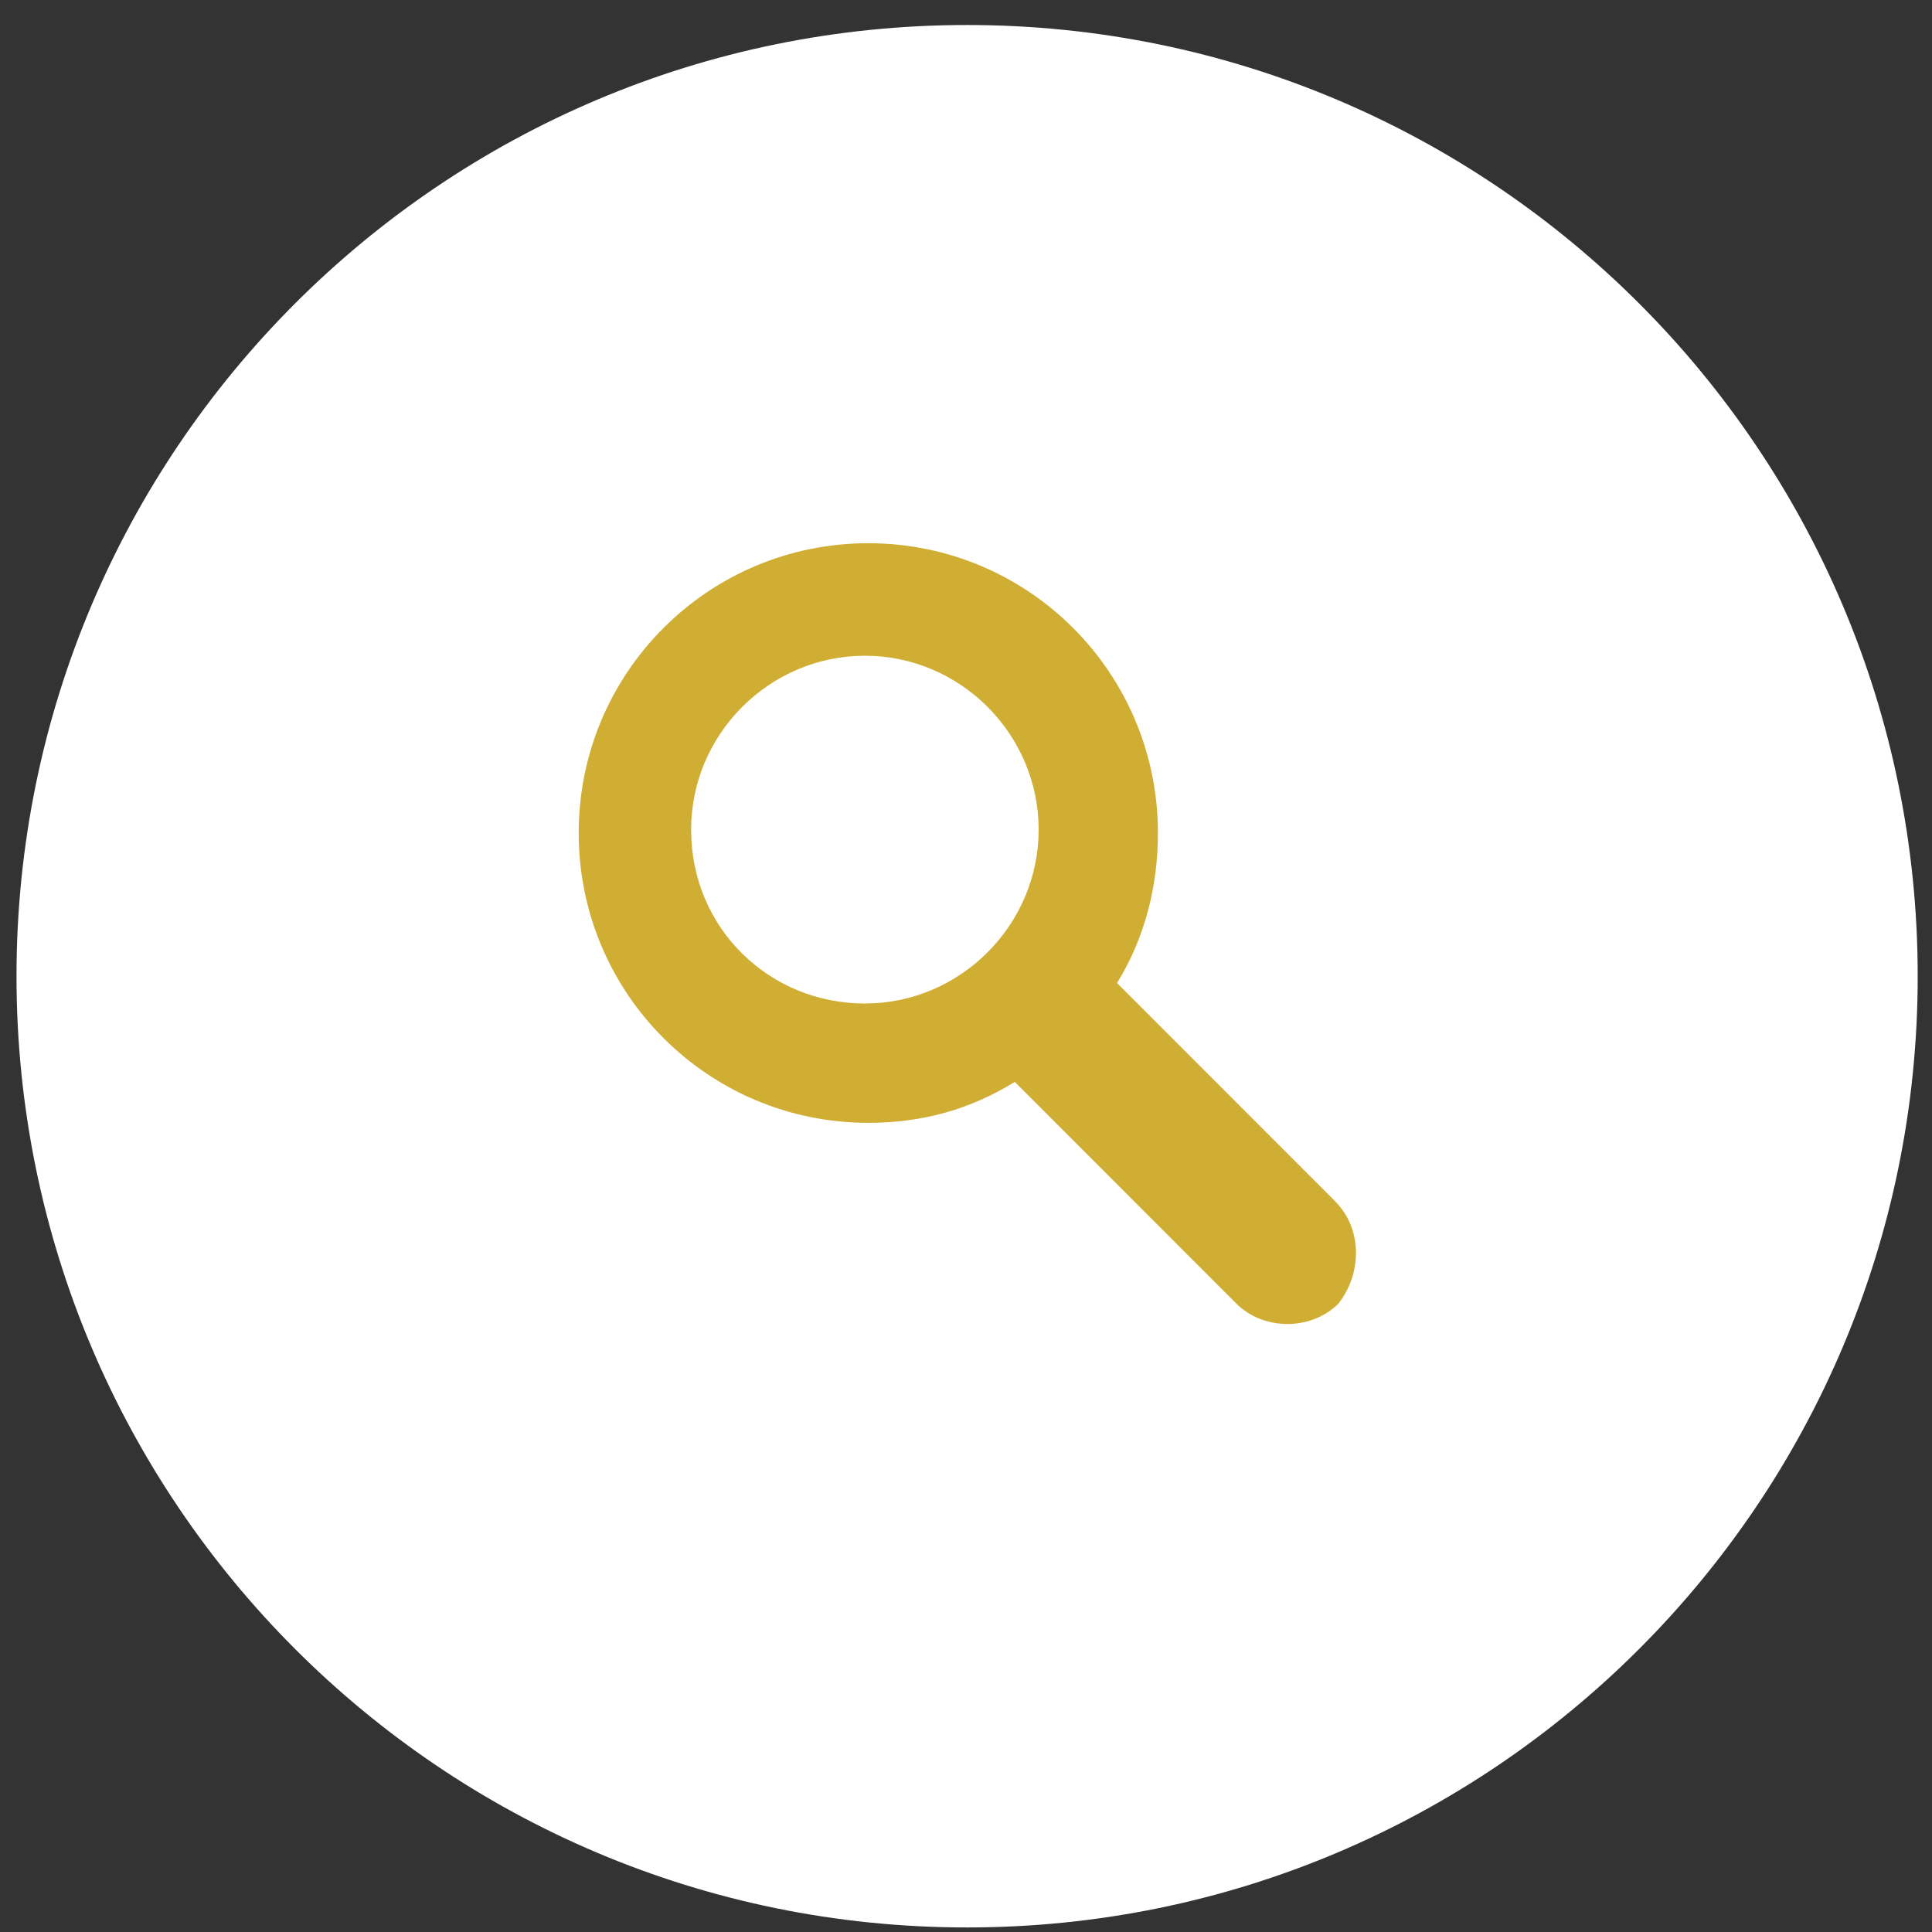 <svg width="68" height="68" viewBox="0 0 68 68" fill="none" xmlns="http://www.w3.org/2000/svg">
<rect x="0" y="0" width="68" height="68" fill="#333333" stroke="none"/>
<path d="M34.039 67.84C52.517 67.84 67.497 52.85 67.497 34.36C67.497 15.87 52.517 0.88 34.039 0.88C15.561 0.88 0.581 15.87 0.581 34.36C0.581 52.85 15.561 67.84 34.039 67.84Z" fill="white"/>
<path d="M46.991 42.28L39.316 34.6C40.275 33.04 40.755 31.24 40.755 29.32C40.755 23.68 36.198 19.12 30.561 19.12C24.925 19.12 20.368 23.68 20.368 29.32C20.368 34.96 24.925 39.52 30.561 39.52C32.48 39.52 34.159 39.04 35.718 38.08L43.513 45.88C44.472 46.84 46.151 46.84 47.111 45.88C47.95 44.8 47.95 43.24 46.991 42.28ZM24.325 29.2C24.325 25.84 27.084 23.08 30.441 23.08C33.799 23.08 36.557 25.84 36.557 29.2C36.557 32.56 33.799 35.32 30.441 35.32C27.084 35.32 24.325 32.68 24.325 29.2Z" fill="#D0AD33"/>
</svg>
